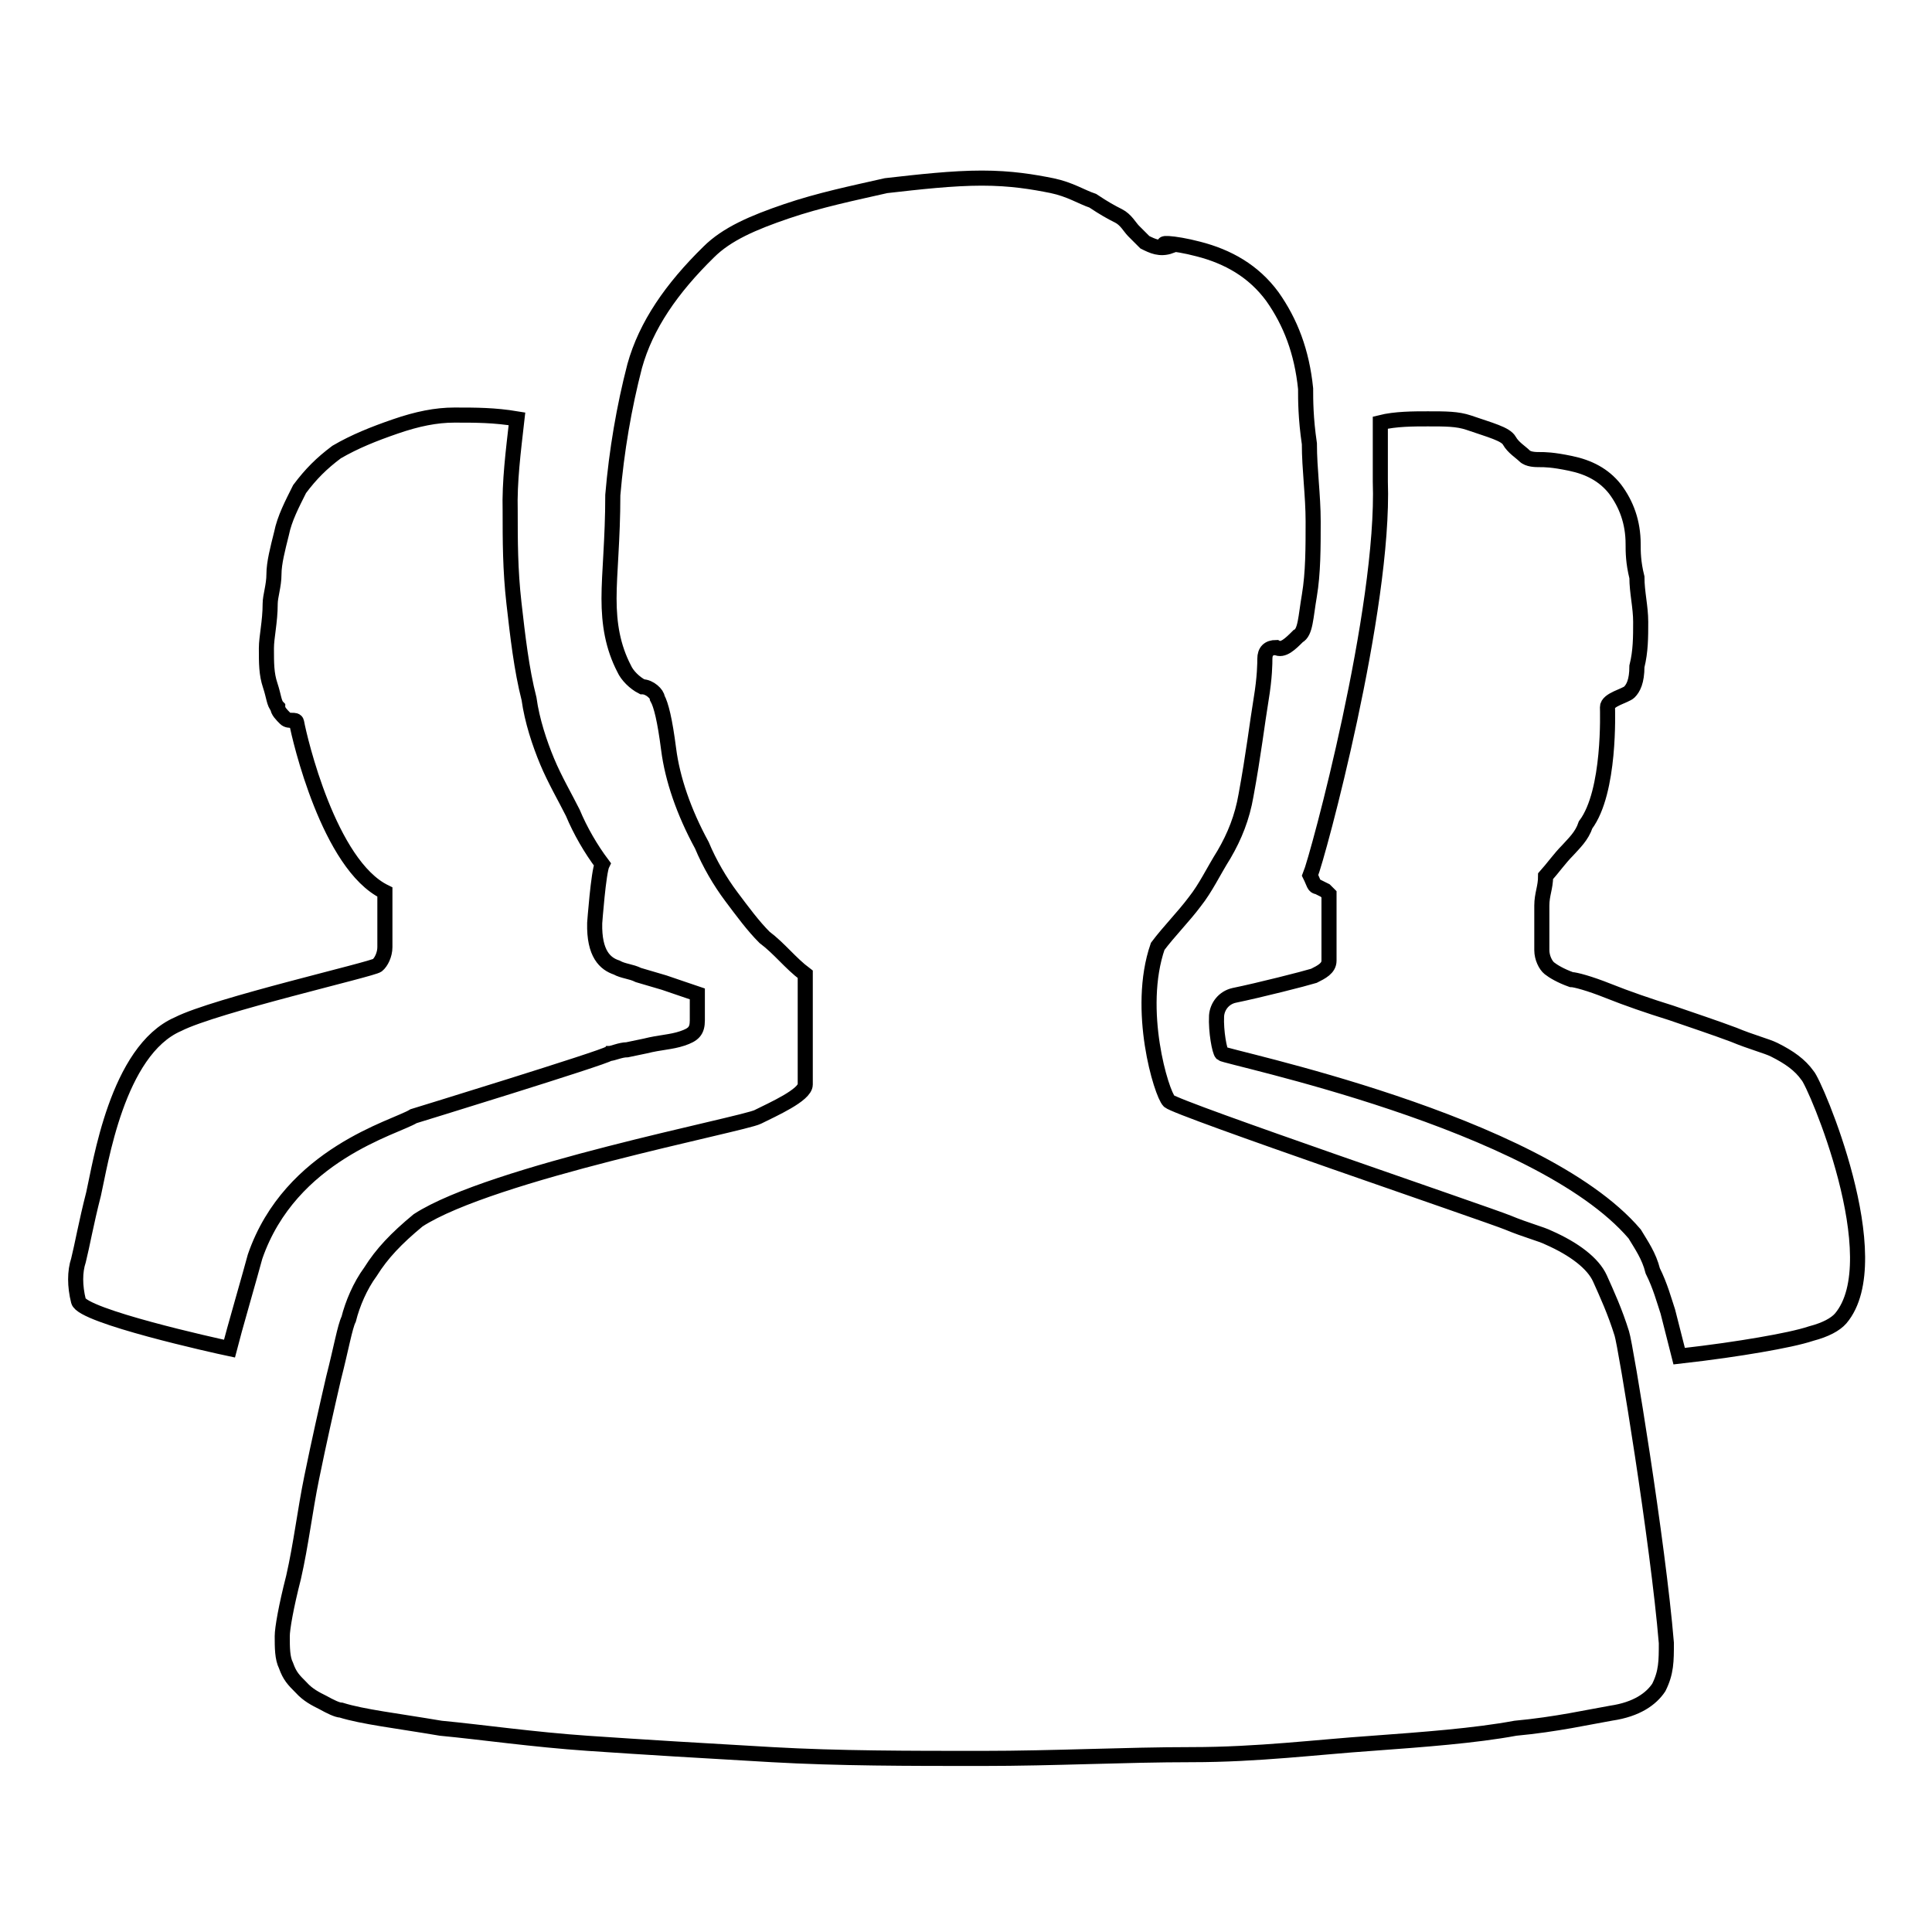 <?xml version="1.0" encoding="utf-8"?>
<!-- Svg Vector Icons : http://www.onlinewebfonts.com/icon -->
<!DOCTYPE svg PUBLIC "-//W3C//DTD SVG 1.1//EN" "http://www.w3.org/Graphics/SVG/1.1/DTD/svg11.dtd">
<svg version="1.1" xmlns="http://www.w3.org/2000/svg" xmlns:xlink="http://www.w3.org/1999/xlink" x="0px" y="0px" viewBox="0 0 256 256" enable-background="new 0 0 256 256" xml:space="preserve">
<g> <path stroke-width="2" fill-opacity="0" stroke="#000000"  d="M158.8,33c3.9,1,7.3,2.9,9.8,6.3c2.4,3.4,3.9,7.3,4.4,12.2c0,1.5,0,3.9,0.5,7.3c0,3.4,0.5,6.8,0.5,10.3 s0,6.8-0.5,9.8c-0.5,2.9-0.5,4.9-1.5,5.4c-1,1-2,2-2.9,1.5c-1,0-1.5,0.5-1.5,1.5c0,0.5,0,2.4-0.5,5.4s-1,7.3-2,12.7 c-0.5,2.9-1.5,5.4-2.9,7.8c-1.5,2.4-2.4,4.4-3.9,6.3c-1.5,2-3.4,3.9-4.9,5.9c-2.9,8.4,0.5,19.5,1.5,20.5s42.5,15.1,44.9,16.1 c2.4,1,4.4,1.5,5.4,2c3.4,1.5,5.9,3.4,6.8,5.4s2,4.4,2.9,7.3c0.5,1.5,4.8,27.7,5.9,41c0,2.4,0,3.9-1,5.9c-1,1.5-2.9,2.9-6.3,3.4 c-2.9,0.5-7.3,1.5-12.7,2c-5.4,1-12.2,1.5-19,2c-7.3,0.5-15.1,1.5-23.9,1.5c-8.8,0-18.1,0.5-27.8,0.5s-19,0-27.8-0.5 c-8.8-0.5-17.1-1-24.4-1.5c-7.3-0.5-14.2-1.5-19.5-2c-5.9-1-10.3-1.5-13.2-2.4c-0.5,0-1.5-0.5-2.4-1c-1-0.5-2-1-2.9-2 c-1-1-1.5-1.5-2-2.9c-0.5-1-0.5-2.4-0.5-3.9c0-1,0.5-3.9,1.5-7.8c1-4.4,1.5-8.8,2.4-13.2c1-4.9,2-9.3,2.9-13.2c1-3.9,1.5-6.8,2-7.8 c0.5-2,1.5-4.4,2.9-6.3c1.5-2.4,3.4-4.4,6.3-6.8c9.7-6.3,43-12.7,45-13.7c2-1,6.3-2.9,6.3-4.3v-14.6c-2-1.5-3.4-3.4-5.4-4.9 c-1.5-1.5-2.9-3.4-4.4-5.4c-1.5-2-2.9-4.4-3.9-6.8c-2.4-4.4-3.9-8.8-4.4-12.7s-1-5.9-1.5-6.8c0-0.5-1-1.5-2-1.5 c-1-0.5-2-1.5-2.4-2.4c-1.5-2.9-2-5.9-2-9.3c0-3.4,0.5-7.8,0.5-13.7c0.5-5.9,1.5-11.7,2.9-17.1c1.5-5.4,4.9-10.3,9.8-15.1 c2.4-2.4,5.9-3.9,10.3-5.4s8.8-2.4,13.2-3.4c4.4-0.5,8.8-1,12.7-1c3.9,0,6.8,0.5,9.3,1c2.4,0.5,3.9,1.5,5.4,2c1.5,1,2.4,1.5,3.4,2 c1,0.5,1.5,1.5,2,2c0.5,0.5,1,1,1.5,1.5c1,0.5,2,1,3.4,0.5C152.9,32.1,155.4,32.1,158.8,33L158.8,33L158.8,33z M208.1,61.4 c2.4,0.5,4.4,1.5,5.9,3.4c1.5,2,2.4,4.4,2.4,7.3c0,1,0,2.4,0.5,4.4c0,2,0.5,3.9,0.5,5.9s0,3.9-0.5,5.9c0,2-0.5,2.9-1,3.4 s-2.9,1-2.9,2c0,0.5,0.4,11.2-2.9,15.6c-0.5,1.5-1.5,2.4-2.4,3.4c-1,1-2,2.4-2.9,3.4c0,1.5-0.5,2.4-0.5,3.9v5.9c0,1,0.5,2,1,2.4 s1.5,1,2.9,1.5c0.5,0,2.4,0.5,4.9,1.5s5.4,2,8.3,2.9c2.9,1,5.9,2,8.3,2.9c2.4,1,4.4,1.5,5.4,2c2,1,3.4,2,4.4,3.4 c1,1,11,24.4,4.4,32.2c-0.7,0.8-2,1.5-3.9,2c-1.5,0.5-3.9,1-6.8,1.5c-2.9,0.5-6.3,1-10.7,1.5c-0.5-2-1-3.9-1.5-5.9 c-0.5-1.5-1-3.4-2-5.4c-0.5-2-1.5-3.4-2.4-4.9c-12.8-15-54.2-23.4-54.7-23.9c-0.3-0.3-0.8-2.9-0.7-5c0.1-1.3,1-2.4,2.3-2.7 c3.4-0.7,9.3-2.2,10.6-2.6c1-0.5,2-1,2-2v-8.8l-0.5-0.5l-1-0.5c-0.5,0-0.5-0.5-1-1.5c1-2.4,9.9-35.3,9.3-52.2V56 c2-0.5,4.4-0.5,6.3-0.5c2.4,0,3.9,0,5.4,0.5c2.9,1,4.9,1.5,5.4,2.4s1.5,1.5,2,2c0.5,0.5,1.5,0.5,2,0.5 C204.7,60.9,205.7,60.9,208.1,61.4L208.1,61.4L208.1,61.4z M68.5,55.5C65.5,55,63.1,55,60.2,55c-2.4,0-4.9,0.5-7.8,1.5 s-5.4,2-7.8,3.4c-2,1.5-3.4,2.9-4.9,4.9c-1,2-2,3.9-2.4,5.9c-0.5,2-1,3.9-1,5.4c0,1.5-0.5,2.9-0.5,3.9c0,2.4-0.5,4.4-0.5,5.9 c0,2,0,3.4,0.5,4.9s0.5,2.4,1,2.9c0,0.5,0.5,1,1,1.5c0.5,0.5,1.4,0,1.5,0.5c0.4,2.2,4.3,18.9,11.7,22.5v7.3c0,1-0.5,2-1,2.4 c-0.5,0.5-21.5,5.3-26.4,7.8c-8.1,3.5-10.3,18.6-11.2,22.5c-1,3.9-1.5,6.8-2,8.8c-0.5,1.5-0.5,3.4,0,5.4s18.1,5.9,20,6.3 c0.5-2,2.9-10.3,3.4-12.2c4.7-13.6,18.6-17.1,21-18.6c0,0,25.4-7.8,25.9-8.3c0.5,0,1.5-0.5,2.4-0.5l2.4-0.5c2-0.5,3.4-0.5,4.9-1 c1.5-0.5,2-1,2-2.4c0-0.5,0-1.5,0-1.5v-1v-1c-1.5-0.5-2.9-1-4.4-1.5l-3.4-1c-1-0.5-2-0.5-2.9-1c-1.5-0.5-3-1.8-2.9-5.9 c0,0,0.5-6.8,1-7.8c-1.5-2-2.9-4.4-3.9-6.8c-1-2-2.4-4.4-3.4-6.8c-1-2.4-2-5.4-2.4-8.3c-1-3.9-1.5-8.3-2-12.7 c-0.5-4.4-0.5-8.3-0.5-12.2C67.5,63.8,68,59.9,68.5,55.5L68.5,55.5L68.5,55.5z"/></g>
</svg>